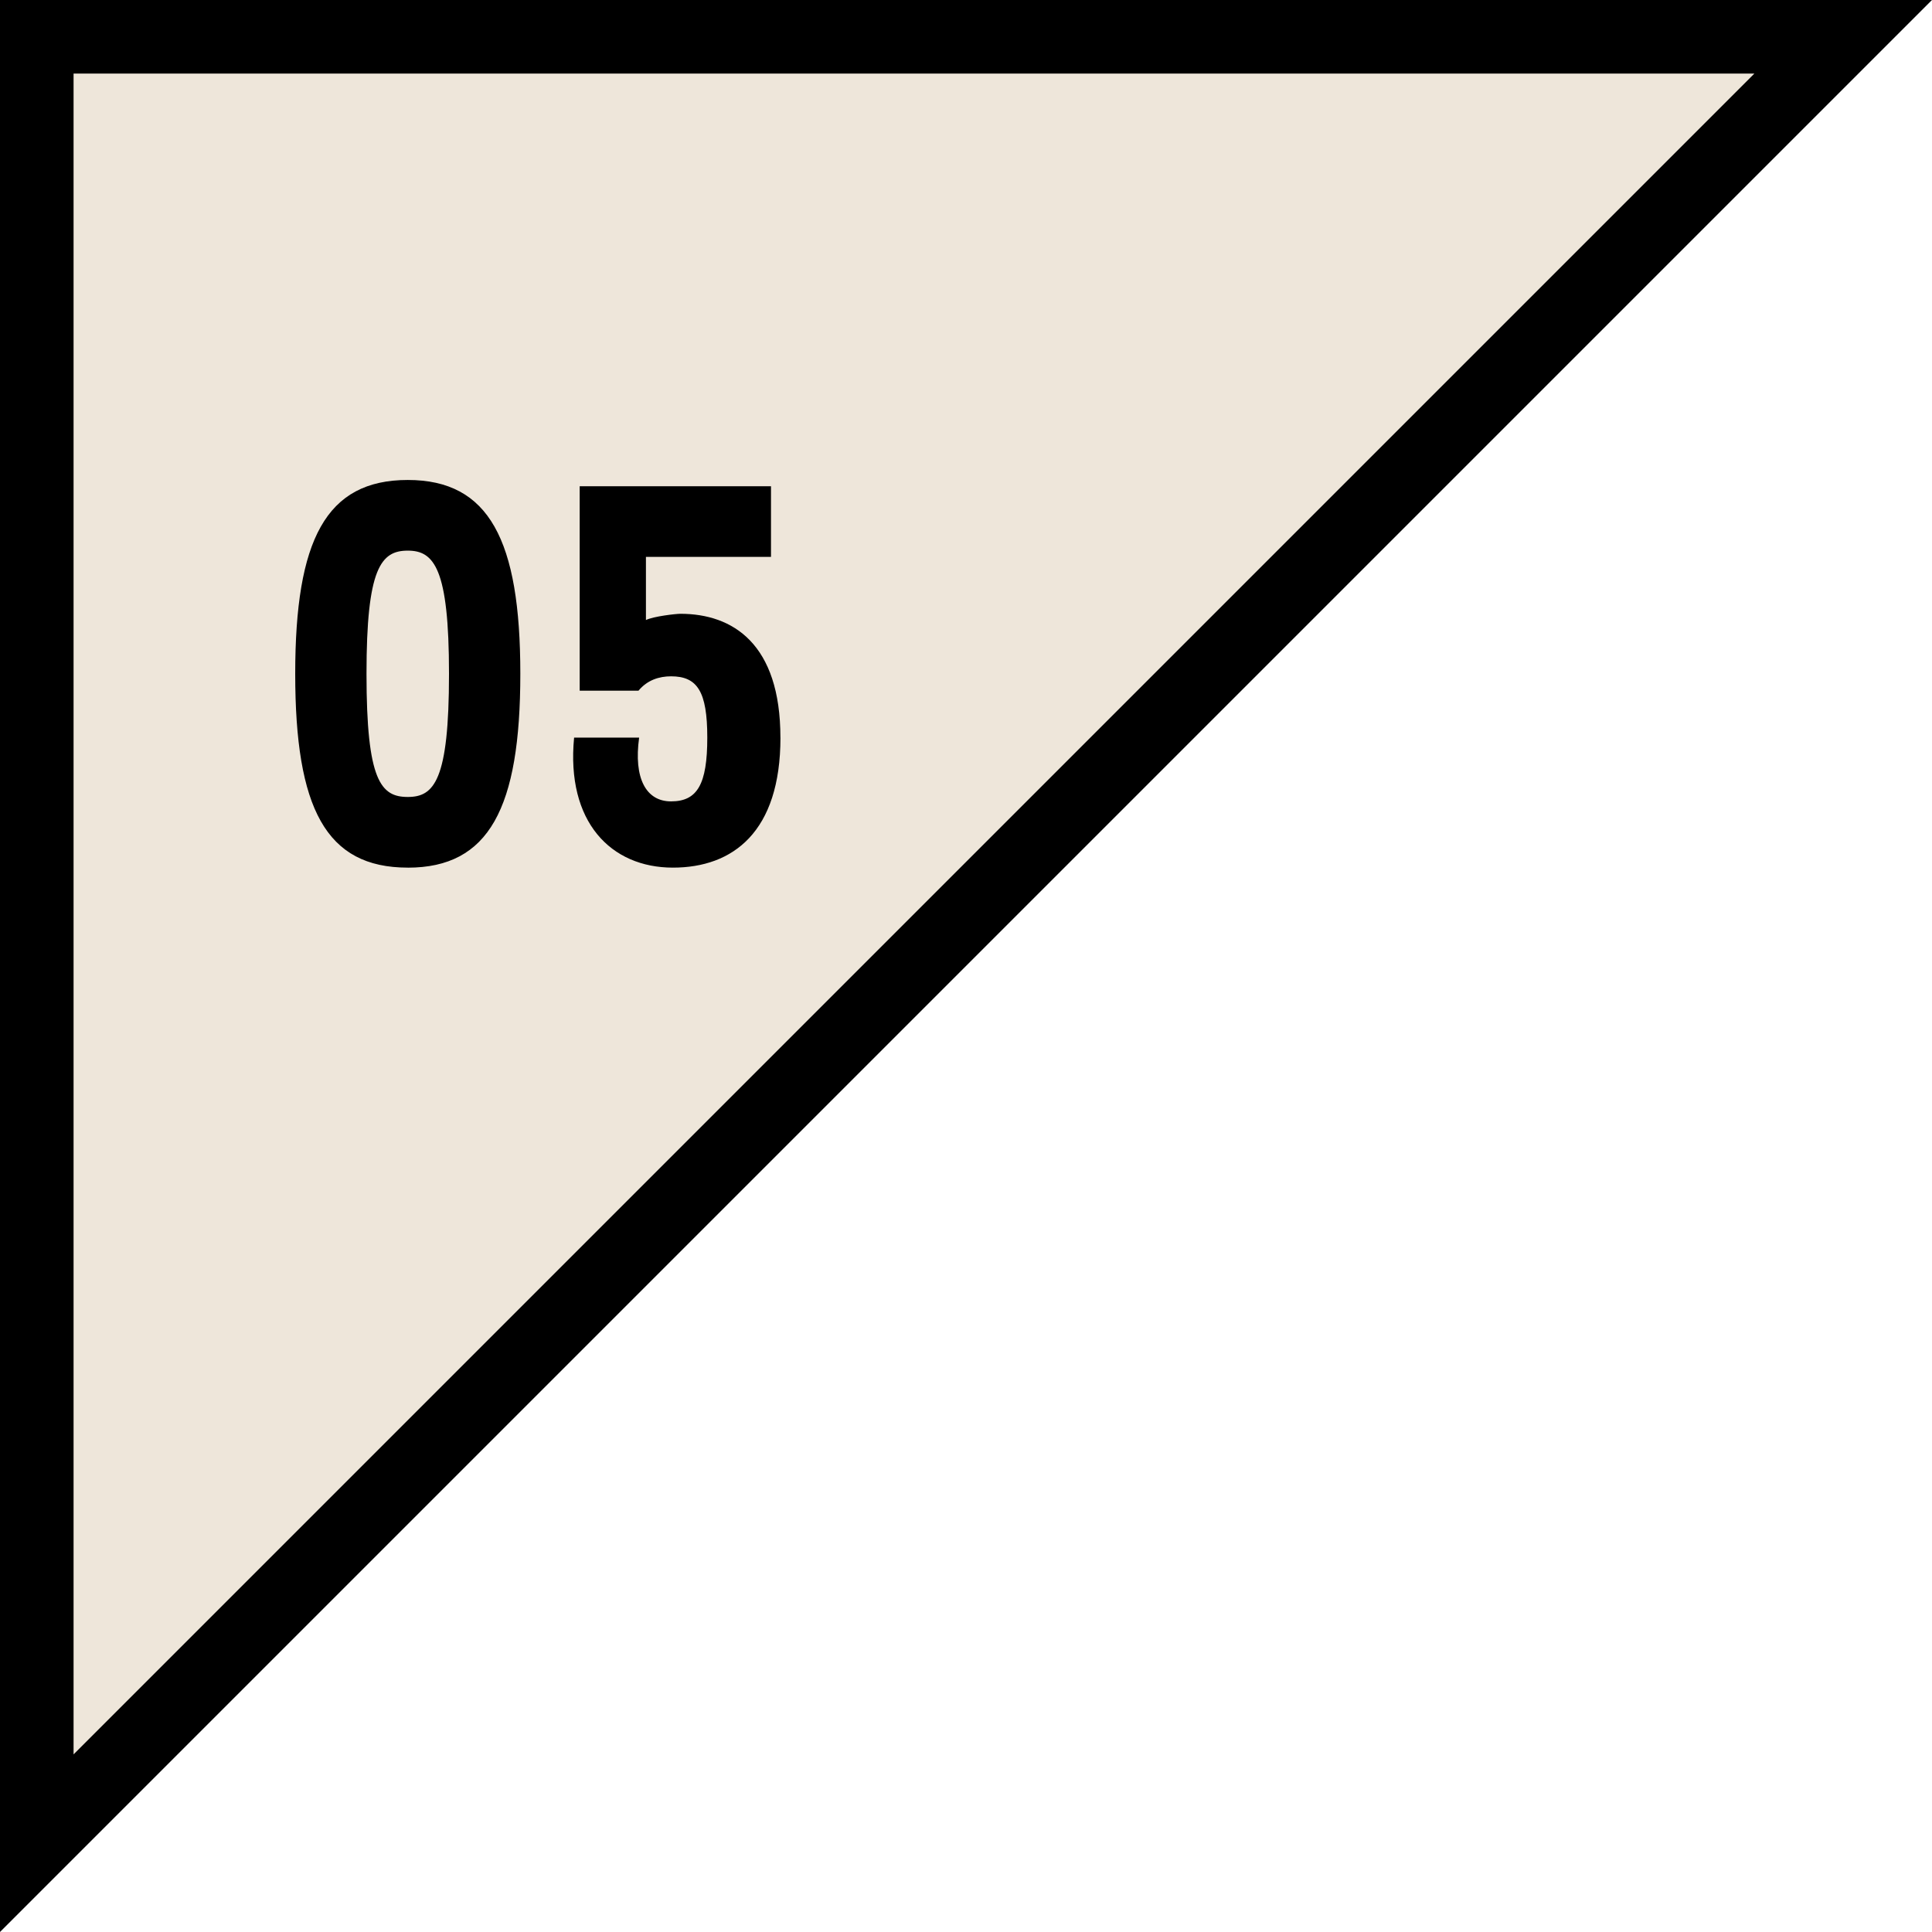 <svg id="_レイヤー_2" data-name="レイヤー 2" xmlns="http://www.w3.org/2000/svg" width="52.525" height="52.525" viewBox="0 0 52.525 52.525"><g id="_レイヤー_1-2" data-name="レイヤー 1"><path fill="#eee6da" stroke="#000" stroke-miterlimit="10" stroke-width="2" d="M50.11 1L1 50.11V1h49.11z"/><path d="M11.086 23.588c-2.227 0-3.06-1.614-3.06-5.27 0-3.637.833-5.269 3.06-5.269 2.21 0 3.06 1.632 3.06 5.27 0 3.655-.85 5.27-3.06 5.27zm0-8.618c-.731 0-1.122.477-1.122 3.349 0 2.907.39 3.348 1.122 3.348.714 0 1.121-.441 1.121-3.348 0-2.872-.407-3.349-1.121-3.349zm10.132 5.083c0 2.567-1.292 3.535-2.924 3.535-1.683 0-2.907-1.24-2.686-3.535h1.768c-.153 1.105.187 1.734.867 1.734.714 0 .986-.46.986-1.734 0-1.258-.272-1.666-.986-1.666-.323 0-.646.102-.884.39H15.76V13.22h5.201v1.92h-3.4v1.717c.205-.102.817-.17.936-.17 1.428 0 2.72.816 2.72 3.366z" stroke-width="0"/></g></svg>